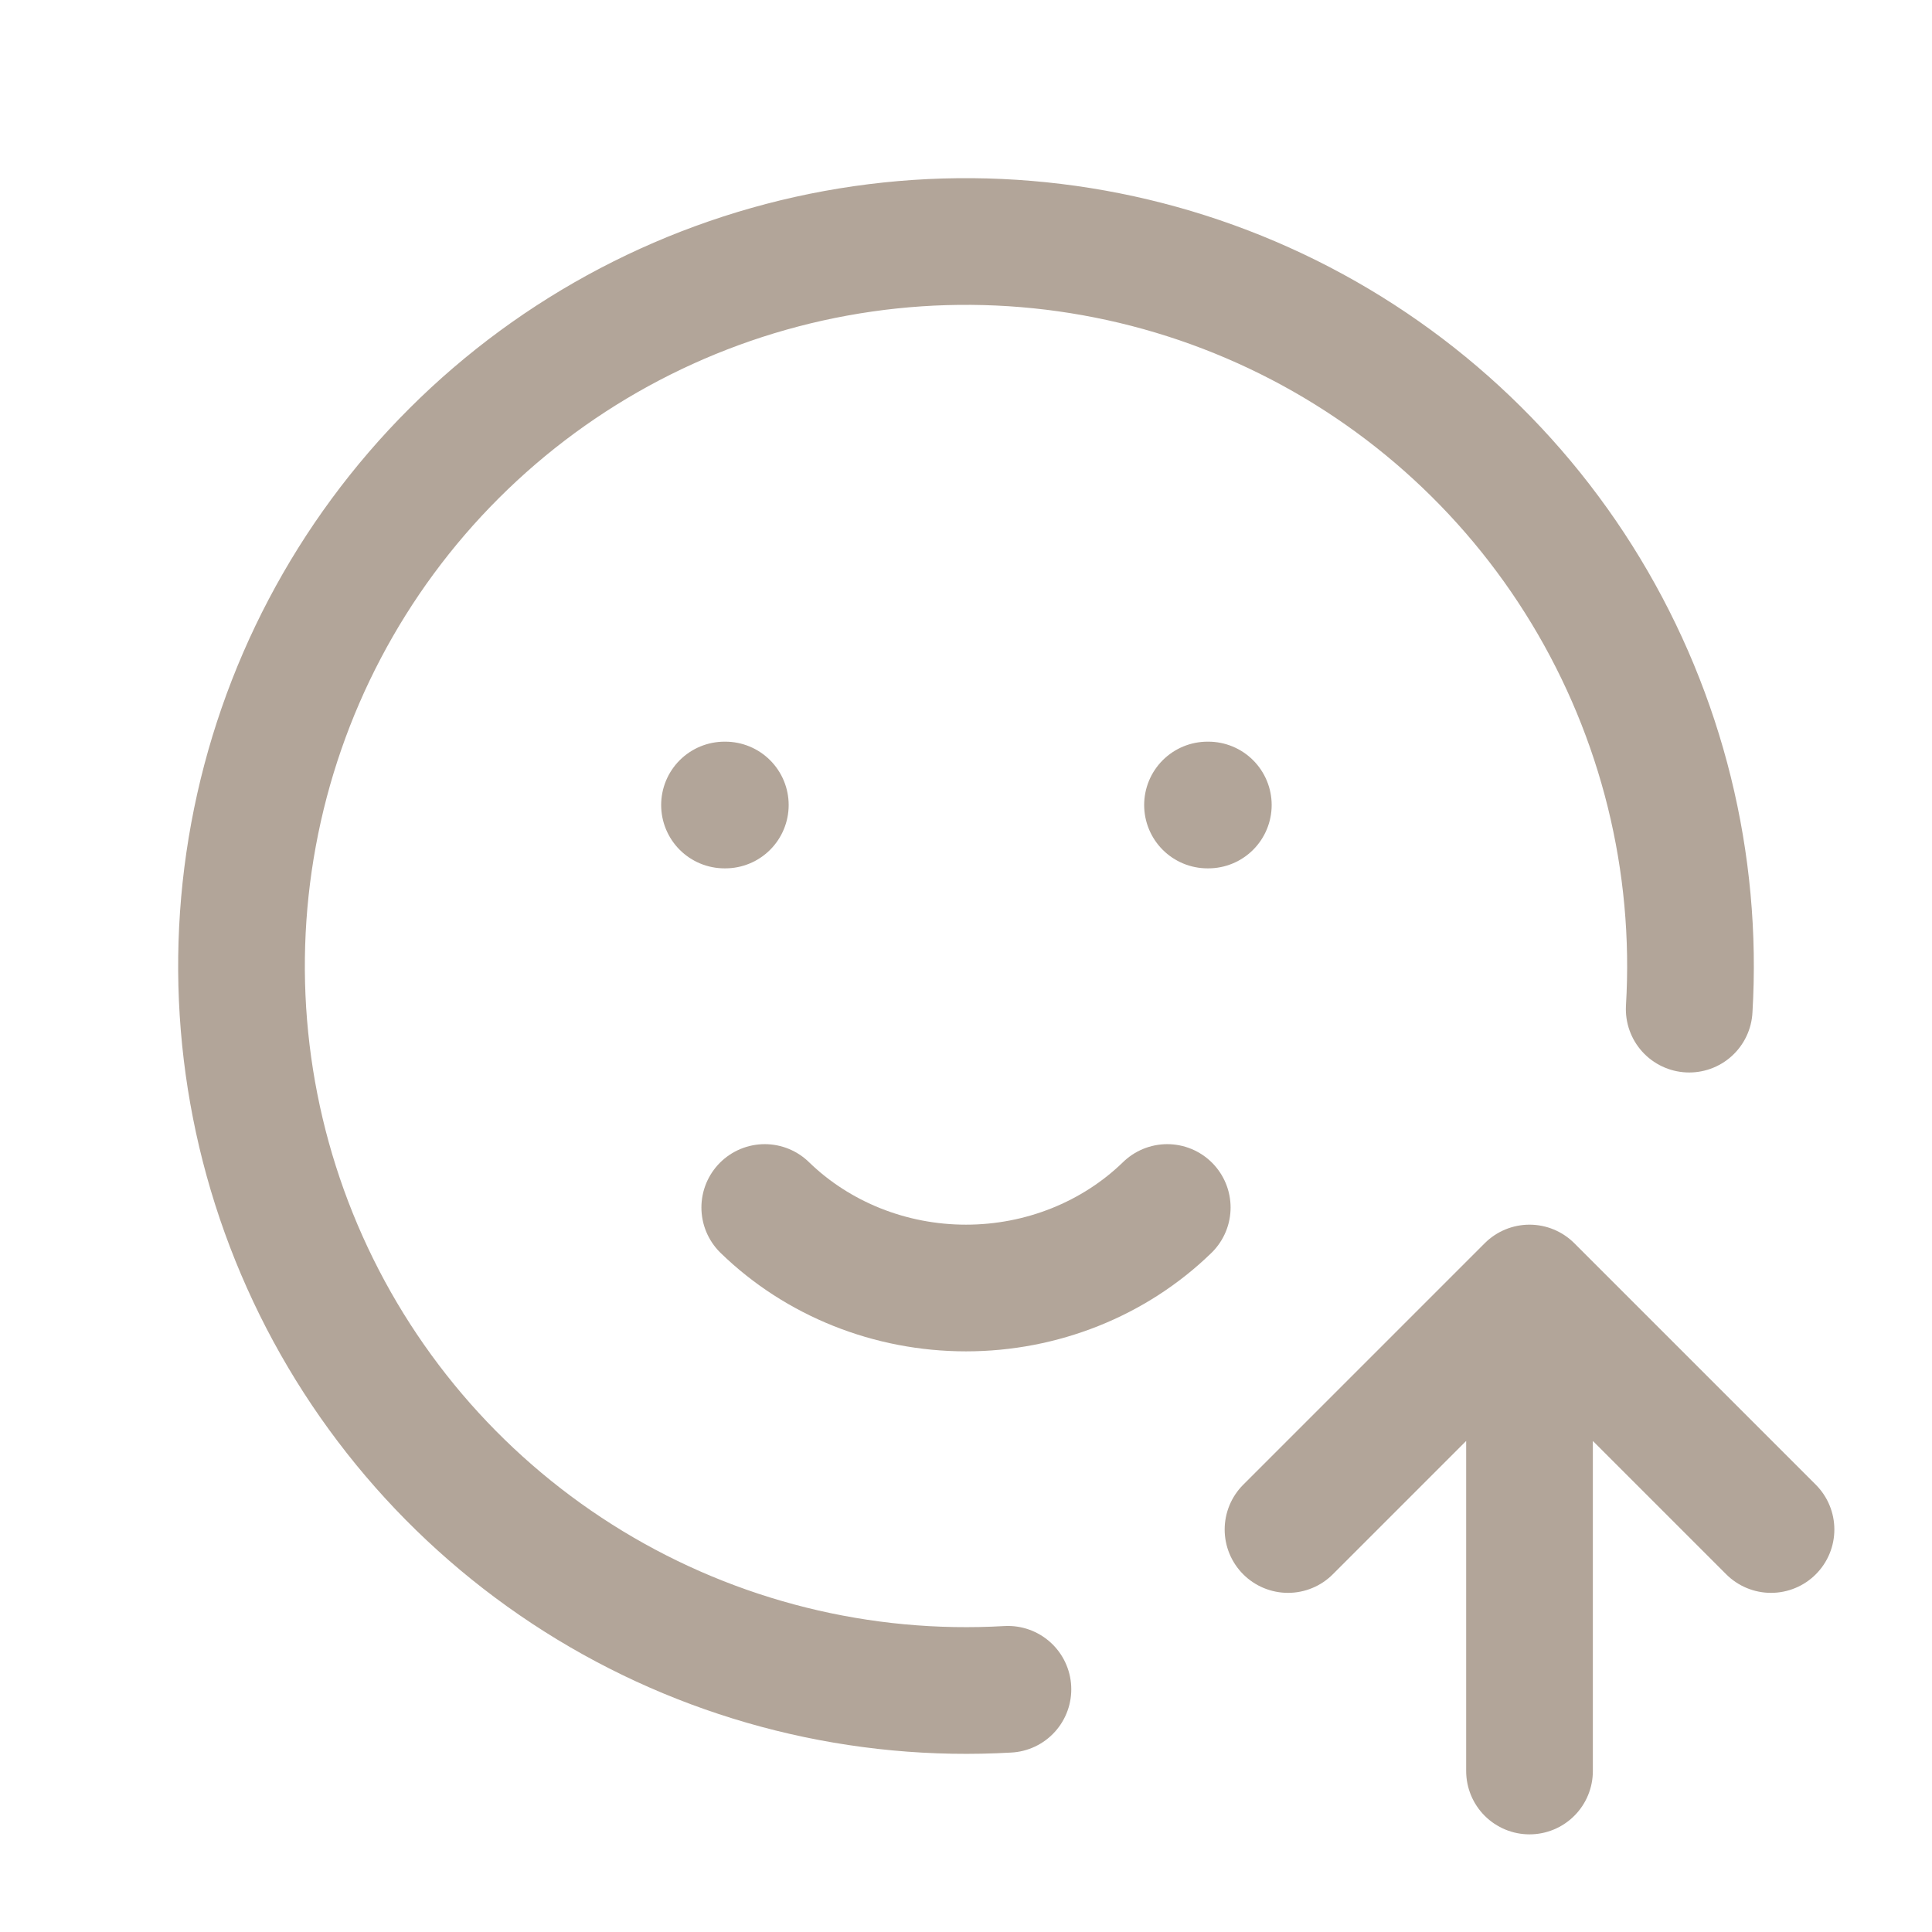 <?xml version="1.0" encoding="UTF-8"?> <svg xmlns="http://www.w3.org/2000/svg" width="61" height="61" viewBox="0 0 61 61" fill="none"><path d="M53.334 31.862C53.611 27.232 52.472 22.627 50.071 18.658C47.67 14.689 44.118 11.544 39.888 9.641C35.658 7.737 30.949 7.164 26.386 7.998C21.823 8.833 17.621 11.034 14.338 14.312C11.056 17.589 8.847 21.787 8.005 26.349C7.163 30.911 7.728 35.621 9.625 39.854C11.521 44.087 14.661 47.644 18.625 50.052C22.59 52.46 27.193 53.605 31.824 53.337M48.292 55.917V40.667M48.292 40.667L55.917 48.292M48.292 40.667L40.667 48.292M22.875 25.417H22.901M38.125 25.417H38.151" stroke="#B2A599" stroke-width="4" stroke-linecap="round" stroke-linejoin="round"></path><path d="M24.146 38.125C25.818 39.752 28.111 40.667 30.5 40.667C32.889 40.667 35.182 39.752 36.854 38.125" stroke="#B2A599" stroke-width="4" stroke-linecap="round" stroke-linejoin="round"></path></svg> 